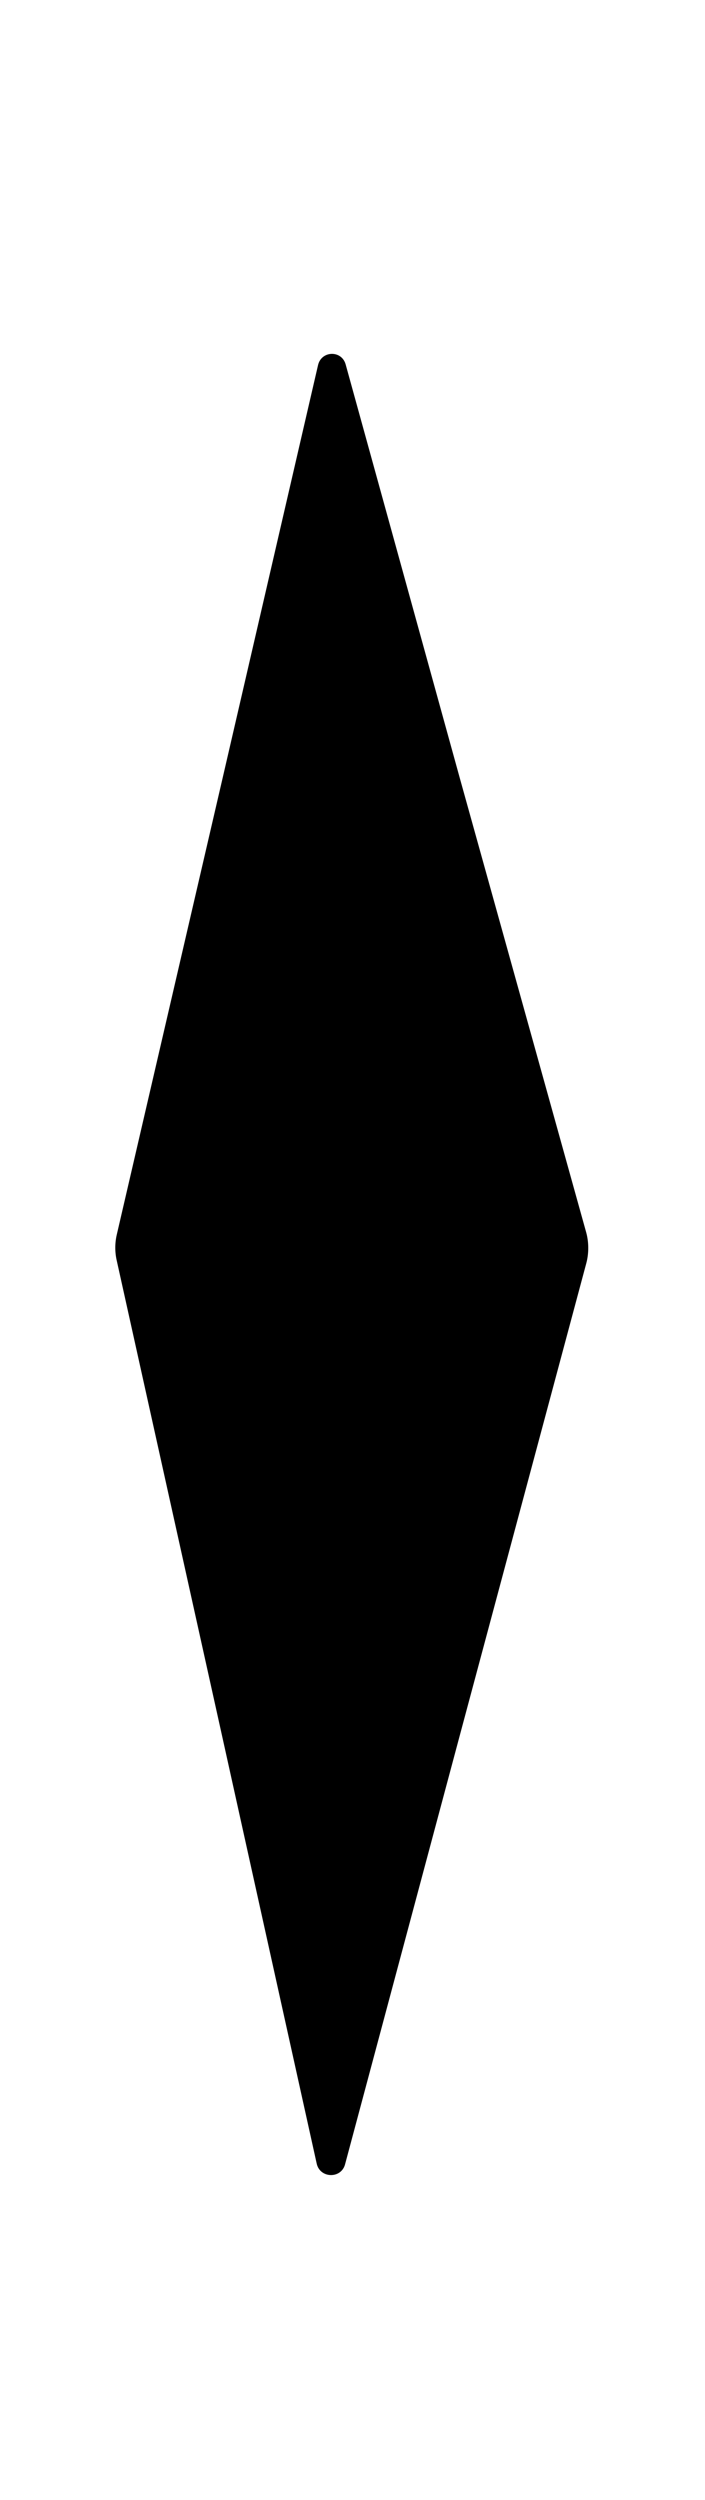 <?xml version="1.0" encoding="UTF-8"?>
<svg xmlns="http://www.w3.org/2000/svg" xmlns:xlink="http://www.w3.org/1999/xlink" version="1.1" id="maltagliati" x="0px" y="0px" viewBox="0 0 109.3 387.3" xml:space="preserve">
<path id="XMLID_1374_" d="M71.3,268.8l-17.8,66.5c-0.6,2.3-3.9,2.2-4.4-0.1l-14.7-66.4l-16.3-73.5c-0.3-1.3-0.3-2.7,0-4l16.4-70.7  l14.8-64c0.5-2.3,3.7-2.4,4.3-0.1l17.7,64.1L90.9,191c0.4,1.5,0.4,3.2,0,4.7L71.3,268.8z"></path>

</svg>
